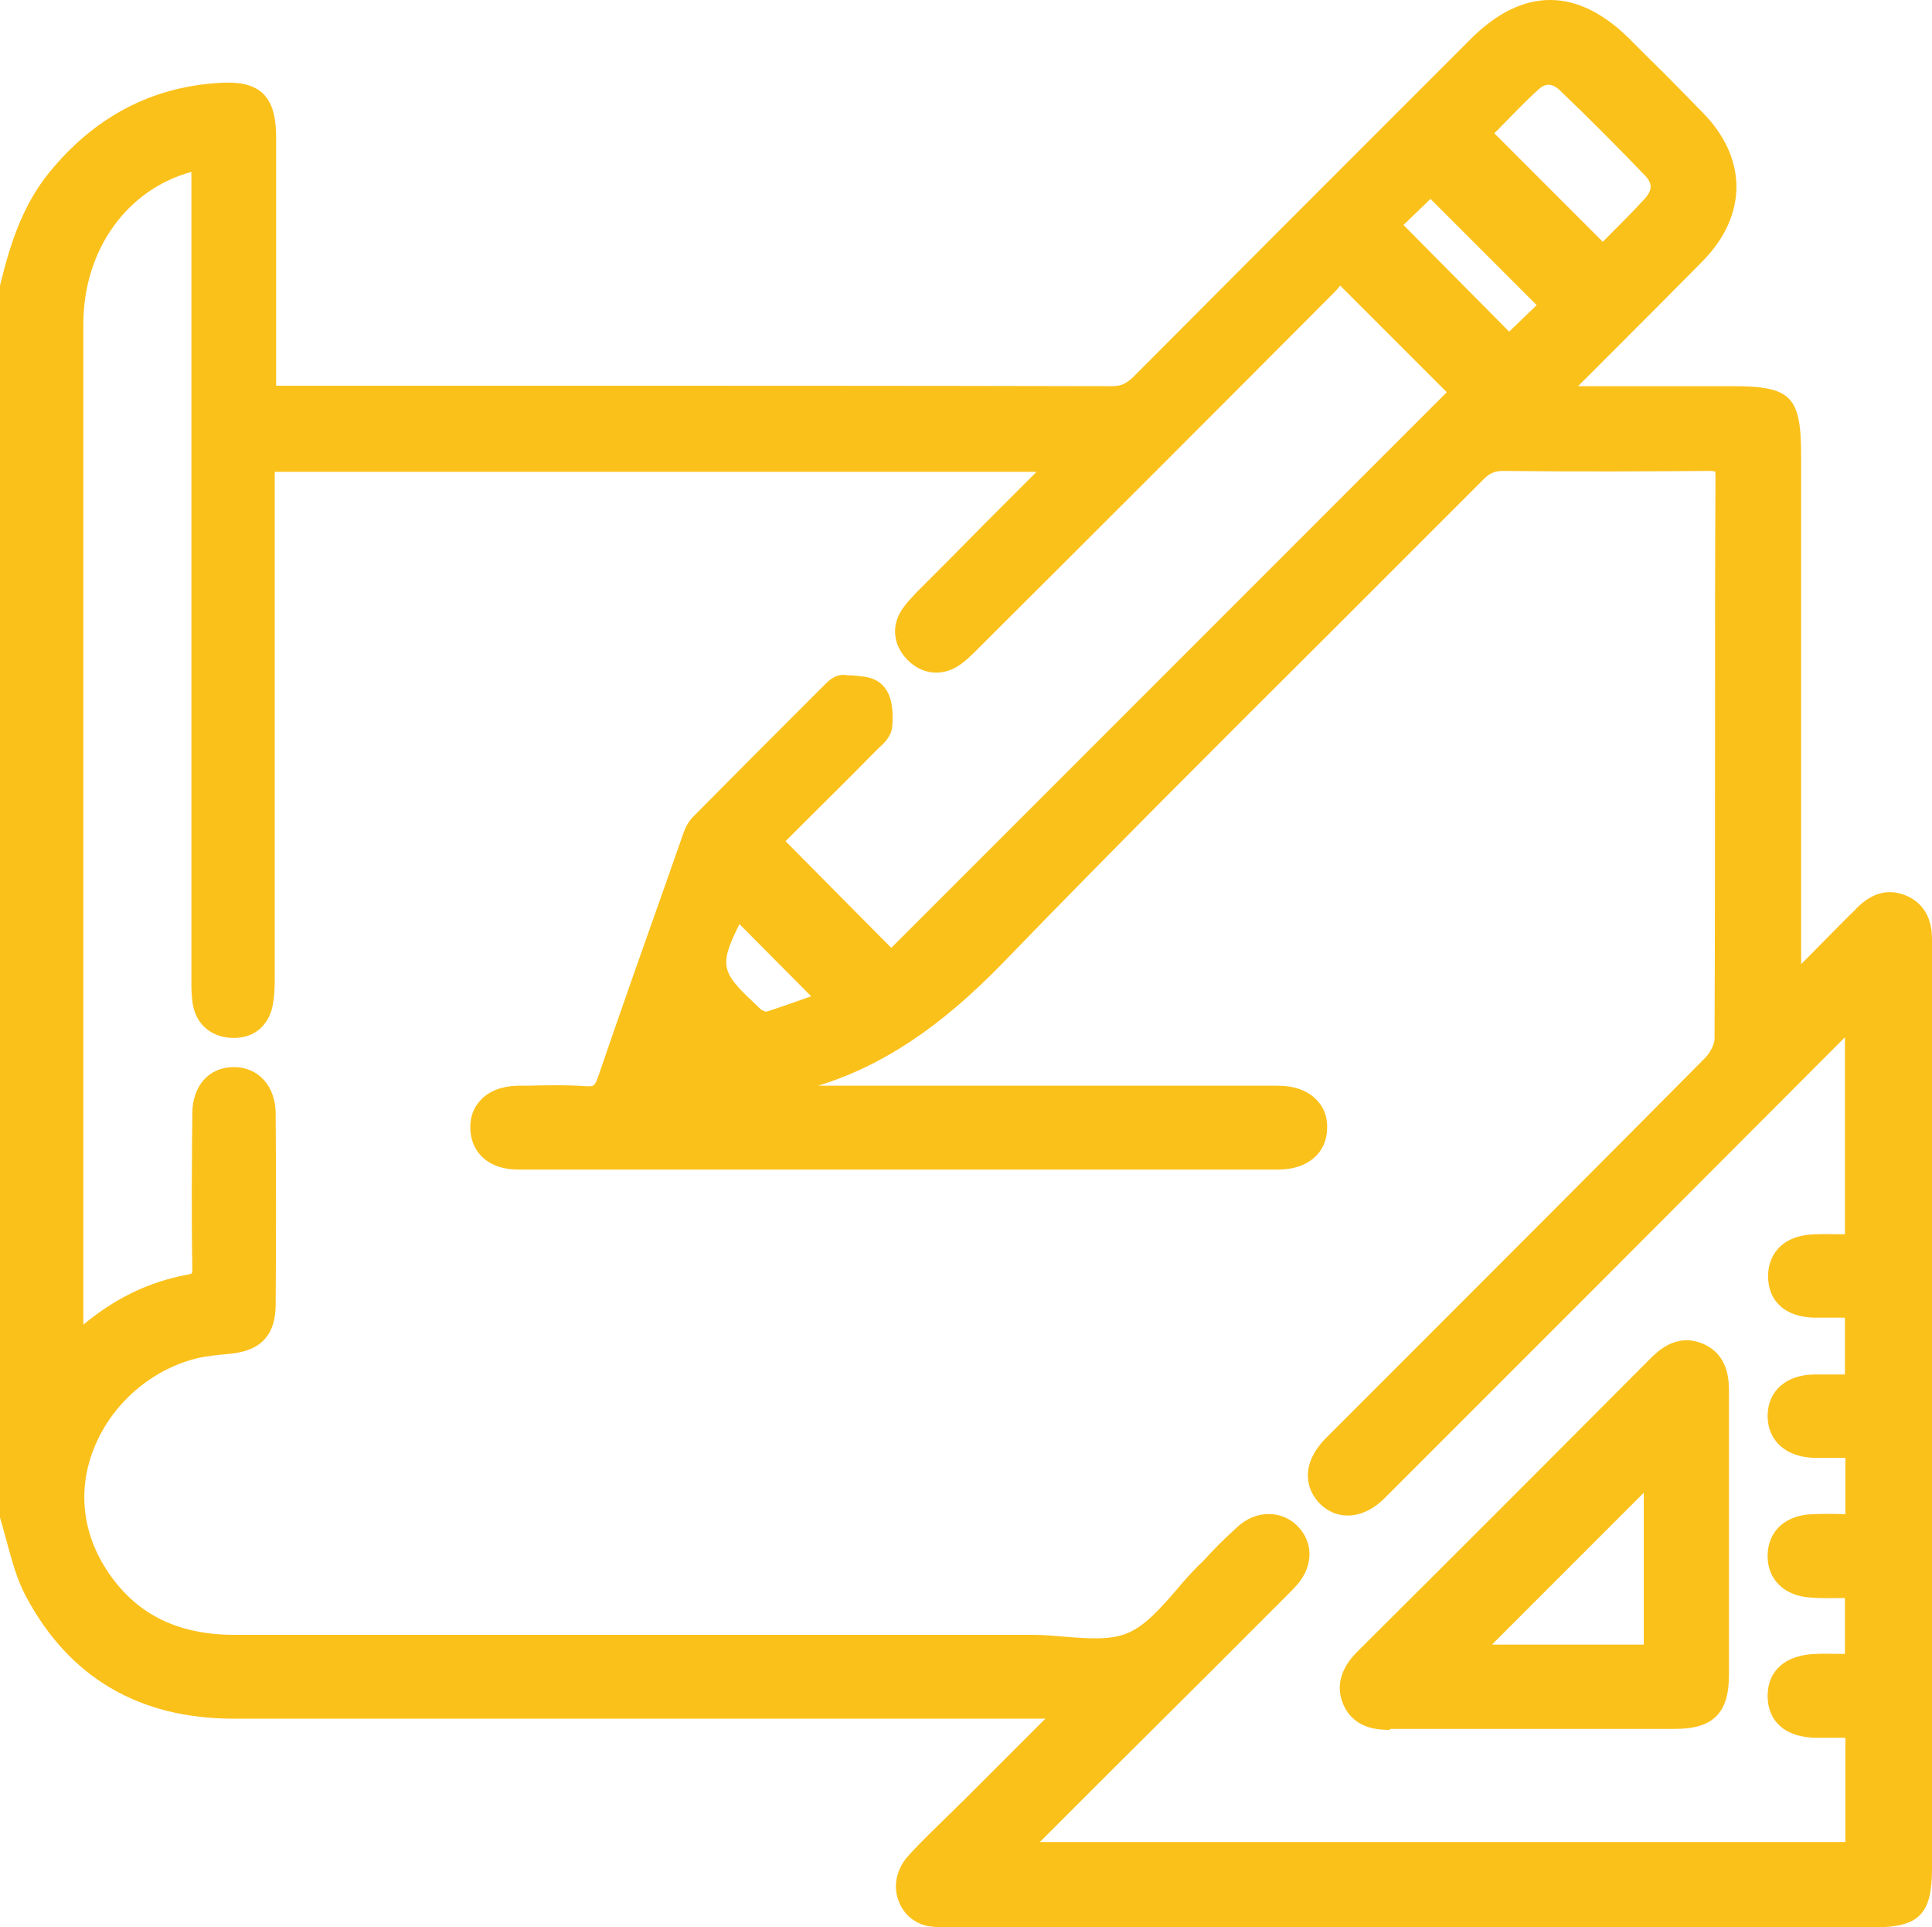 <?xml version="1.0" encoding="UTF-8"?><svg id="Layer_2" xmlns="http://www.w3.org/2000/svg" viewBox="0 0 414.9 413.81"><defs><style>.cls-1{fill:#fbc11b;}</style></defs><g id="Laag_1"><g><path class="cls-1" d="m409.4,192.31c-3.8-1.6-7.4-.7-10.8,2.8-.4.5-.9.9-1.4,1.4s-.9.9-1.4,1.4l-9,9.1v-109c0-13-2.1-15.1-14.9-15.1h-33l7.8-7.8c6.2-6.2,12.7-12.7,19-19.1,9.6-9.8,9.6-22,0-31.8-3.9-4-7.8-8-11.7-11.8l-4.1-4.1c-11.2-11.1-22.9-11.1-34.1.1l-9.5,9.5c-20.6,20.6-42,42-63,63.1-1.5,1.4-2.6,1.9-4.5,1.9-44.4-.1-89.6-.1-133.2-.1h-46.3V29.71c0-3.6-.4-7.3-2.9-9.7-2.5-2.3-6.2-2.4-9.5-2.2-14.5.9-26.7,7.4-36.3,19.2C4.7,44.21,2.1,52.81.1,60.91l-.1.4v264.5l.1.4c.5,1.6.9,3.2,1.4,5,1.1,3.9,2.1,7.9,4.1,11.6,9.3,17.4,24.3,26.2,44.6,26.2h174.3l-17.7,17.7c-1.2,1.1-2.3,2.3-3.5,3.4-2.7,2.7-5.6,5.4-8.2,8.3-2.4,2.6-3.3,6.1-2.3,9.2.9,3,3.2,5.2,6.3,5.9,1.2.2,2.4.3,3.5.3h199.9c9.6,0,12.4-2.8,12.4-12.6v-199.3c0-1.8,0-7.2-5.5-9.6ZM320.9,28.61c.4-.4.9-.8,1.3-1.3,2.7-2.7,5.4-5.6,8.3-8.2.9-.8,2.4-1.7,4.5.3,6.8,6.5,12.7,12.5,18.2,18.2,1.5,1.6,2,3-.3,5.4-2.4,2.6-5,5.2-7.5,7.7-.4.4-.8.8-1.2,1.2l-23.3-23.3Zm68.9,236.4c-7.6.2-10.2,4.9-10.1,9.2.1,5.3,3.8,8.6,10,8.7h6.5v12.2h-6.7c-6,.1-9.9,3.6-9.9,8.9s3.9,8.8,9.9,9h6.8v12.1h-.1c-2.3-.1-4.7-.1-7,0-5.8.2-9.5,3.6-9.6,8.8-.1,5.2,3.6,8.8,9.3,9.1,2.4.2,4.7.1,7.1.1h.2v12c-2.1,0-4.2-.1-6.3,0-6.4.2-10.3,3.5-10.3,9s3.8,8.9,10.3,9h6.4v22.4h-173c11.8-11.8,23.6-23.6,35.6-35.5l17.1-17.1c.2-.2.4-.4.6-.6.7-.7,1.4-1.4,2.1-2.2,3.5-4.2,3.3-9.3-.3-12.7-3.4-3.2-8.7-3.1-12.4.2-2,1.8-4,3.7-5.8,5.6-.9,1-1.8,2-2.8,2.9-1.7,1.7-3.3,3.5-4.8,5.3-3.4,3.9-6.6,7.6-10.4,9.2-3.7,1.6-8.5,1.2-13.6.8-2.2-.2-4.6-.4-6.9-.4H50.4c-12.5,0-21.5-4.6-27.6-14.1-5.2-8.1-6.1-17.3-2.6-26,3.8-9.5,12.3-16.9,22.2-19.3,2.1-.5,4.5-.7,6.6-.9,4.3-.4,10.1-1.8,10.2-10.4.1-13.2.1-27.1,0-41.2,0-5.9-3.7-10-9-10s-8.9,4-8.9,10c-.1,9.8-.2,21.4,0,33.2,0,.6-.1,1-.1,1.1-.2.1-.5.2-1.1.3-8,1.5-15.2,4.9-22.2,10.7V69.61c0-15.9,9.3-28.9,23.2-32.7v173.5c0,1.7,0,3.4.3,5.2.7,4.1,3.6,6.8,7.8,7.2,4.6.4,8-1.9,9.2-6.2.5-2.1.6-4.3.6-6.3v-109h163.6c-3.7,3.7-7.4,7.4-11.1,11.1-4.9,5-9.8,9.9-14.7,14.8l-.1.1c-.9,1-2,2.1-2.9,3.4-2.5,3.7-2,7.8,1.1,11,3.1,3.1,7.3,3.6,11,1.2,1.5-1,2.7-2.2,3.8-3.3l.3-.3c24.5-24.4,50.6-50.5,76.8-76.8.4-.4.7-.8,1-1.2l22.9,22.9-119.3,119.3-22.7-22.9,3-3c5.3-5.3,10.8-10.7,16.2-16.2.2-.2.4-.4.6-.6,1.3-1.2,2.9-2.6,3.1-4.8.2-2.3.3-6.5-2-8.8-1.7-1.9-4.3-2-6.6-2.2-.5,0-1,0-1.5-.1-2.1-.2-3.6,1.3-4.2,1.9l-3,3c-8.4,8.4-17,17-25.5,25.6-1.4,1.4-2,3.3-2.5,4.8l-3.2,9.1c-4.9,13.8-9.9,28-14.7,42-.7,1.9-.9,2-2.7,1.9-4.2-.3-8.4-.2-12.5-.1h-2.1c-3.3.1-6,1.1-7.8,3-1.6,1.6-2.4,3.8-2.3,6.3.2,5.3,4.2,8.7,10.2,8.7h163.3c6.3,0,10.4-3.5,10.5-8.8.1-2.5-.7-4.6-2.3-6.2-1.9-2-4.8-3-8.4-3h-98.6c13.9-4.3,26.3-12.6,39.7-26.4,23.2-24,47.3-48,70.6-71.2,10.6-10.6,21.6-21.6,32.4-32.4,1.4-1.5,2.6-2,4.4-2,16.9.2,31,.1,44.4,0,.5,0,.9.1,1.1.1.1.2.1.6.1,1.2-.1,17.5-.1,34.9-.1,52.4,0,22.3,0,45.5-.1,68.2,0,1.2-.9,2.9-1.9,4-21.8,22-44.1,44.3-65.6,65.8l-14.2,14.2-.6.6c-.5.5-.9.9-1.4,1.4-5.4,5.7-4,11-.9,14,3.8,3.6,9.3,3.1,13.7-1.3l28.1-28.1,20.5-20.5c16.8-16.8,33.5-33.6,50.3-50.4v42.3c-2.1,0-4.2-.1-6.4,0Zm-65.7-193.8l-22.7-22.9,5.8-5.6,22.8,22.8-5.9,5.7Zm-160.2,145.8c-.1-.1-.2-.1-.3-.1-8.5-8-9.6-8.9-4.8-18.5l15.4,15.5c-3.2,1.1-6.4,2.3-9.6,3.3-.2,0-.5-.1-.7-.2Z"/><path class="cls-1" d="m365.7,288.51c-5.7-2.4-9.7,1.6-11.4,3.3-22.6,22.7-43.1,43.2-62.7,62.7-1.4,1.4-5.6,5.7-3.1,11.5,2.3,5.2,7.5,5.4,9.8,5.4.1,0,.2,0,.3-.2h61.1c8.2,0,11.6-3.4,11.6-11.6v-60.6c0-2.5,0-8.1-5.6-10.5Zm-12.7,32v32.6h-32.6l32.6-32.6Z"/></g></g></svg>